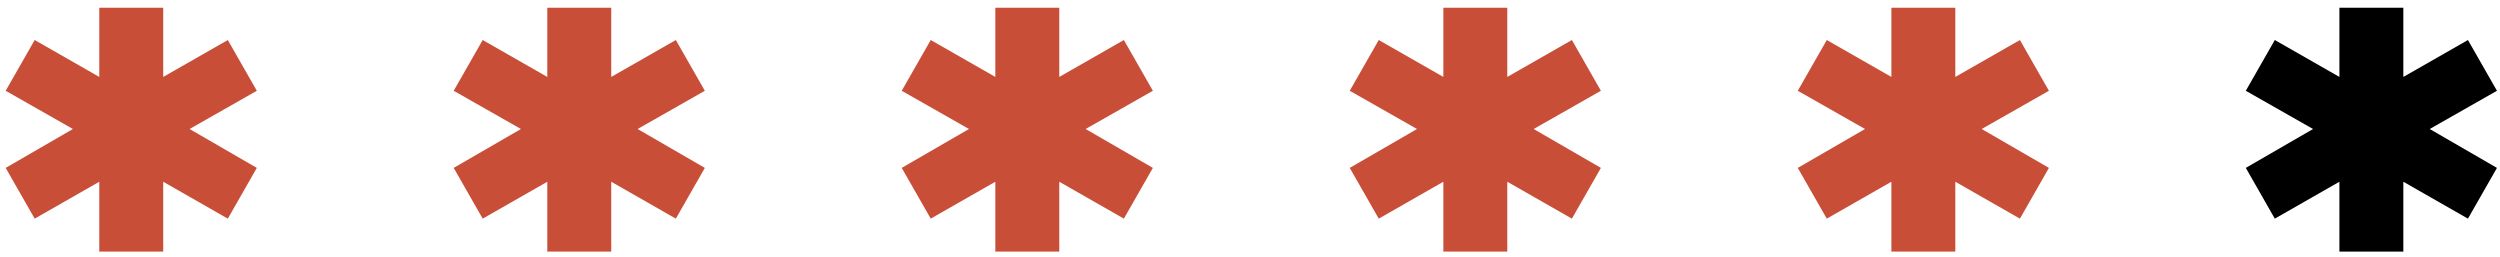 <svg width="311" height="32" viewBox="0 0 311 32" fill="none" xmlns="http://www.w3.org/2000/svg">
<path d="M23.584 16.048L31.948 11.292L28.34 4.978L20.304 9.57V0.96H12.35V9.57L4.314 4.978L0.706 11.292L9.07 16.048L0.706 20.886L4.314 27.2L12.35 22.608V31.3H20.304V22.608L28.34 27.2L31.948 20.886L23.584 16.048ZM79.318 16.048L87.682 11.292L84.074 4.978L76.038 9.57V0.96H68.084V9.57L60.048 4.978L56.44 11.292L64.804 16.048L56.44 20.886L60.048 27.2L68.084 22.608V31.3H76.038V22.608L84.074 27.2L87.682 20.886L79.318 16.048ZM135.053 16.048L143.417 11.292L139.809 4.978L131.773 9.57V0.96H123.819V9.57L115.783 4.978L112.175 11.292L120.539 16.048L112.175 20.886L115.783 27.2L123.819 22.608V31.3H131.773V22.608L139.809 27.2L143.417 20.886L135.053 16.048ZM190.787 16.048L199.151 11.292L195.543 4.978L187.507 9.57V0.96H179.553V9.57L171.517 4.978L167.909 11.292L176.273 16.048L167.909 20.886L171.517 27.2L179.553 22.608V31.3H187.507V22.608L195.543 27.2L199.151 20.886L190.787 16.048ZM246.522 16.048L254.886 11.292L251.278 4.978L243.242 9.57V0.96H235.288V9.57L227.252 4.978L223.643 11.292L232.008 16.048L223.643 20.886L227.252 27.2L235.288 22.608V31.3H243.242V22.608L251.278 27.2L254.886 20.886L246.522 16.048Z" fill="#c94e38"/>
<path d="M302.256 16.048L310.62 11.292L307.012 4.978L298.976 9.57V0.96H291.022V9.57L282.986 4.978L279.378 11.292L287.742 16.048L279.378 20.886L282.986 27.2L291.022 22.608V31.3H298.976V22.608L307.012 27.2L310.62 20.886L302.256 16.048Z" fill="black"/>
</svg>
